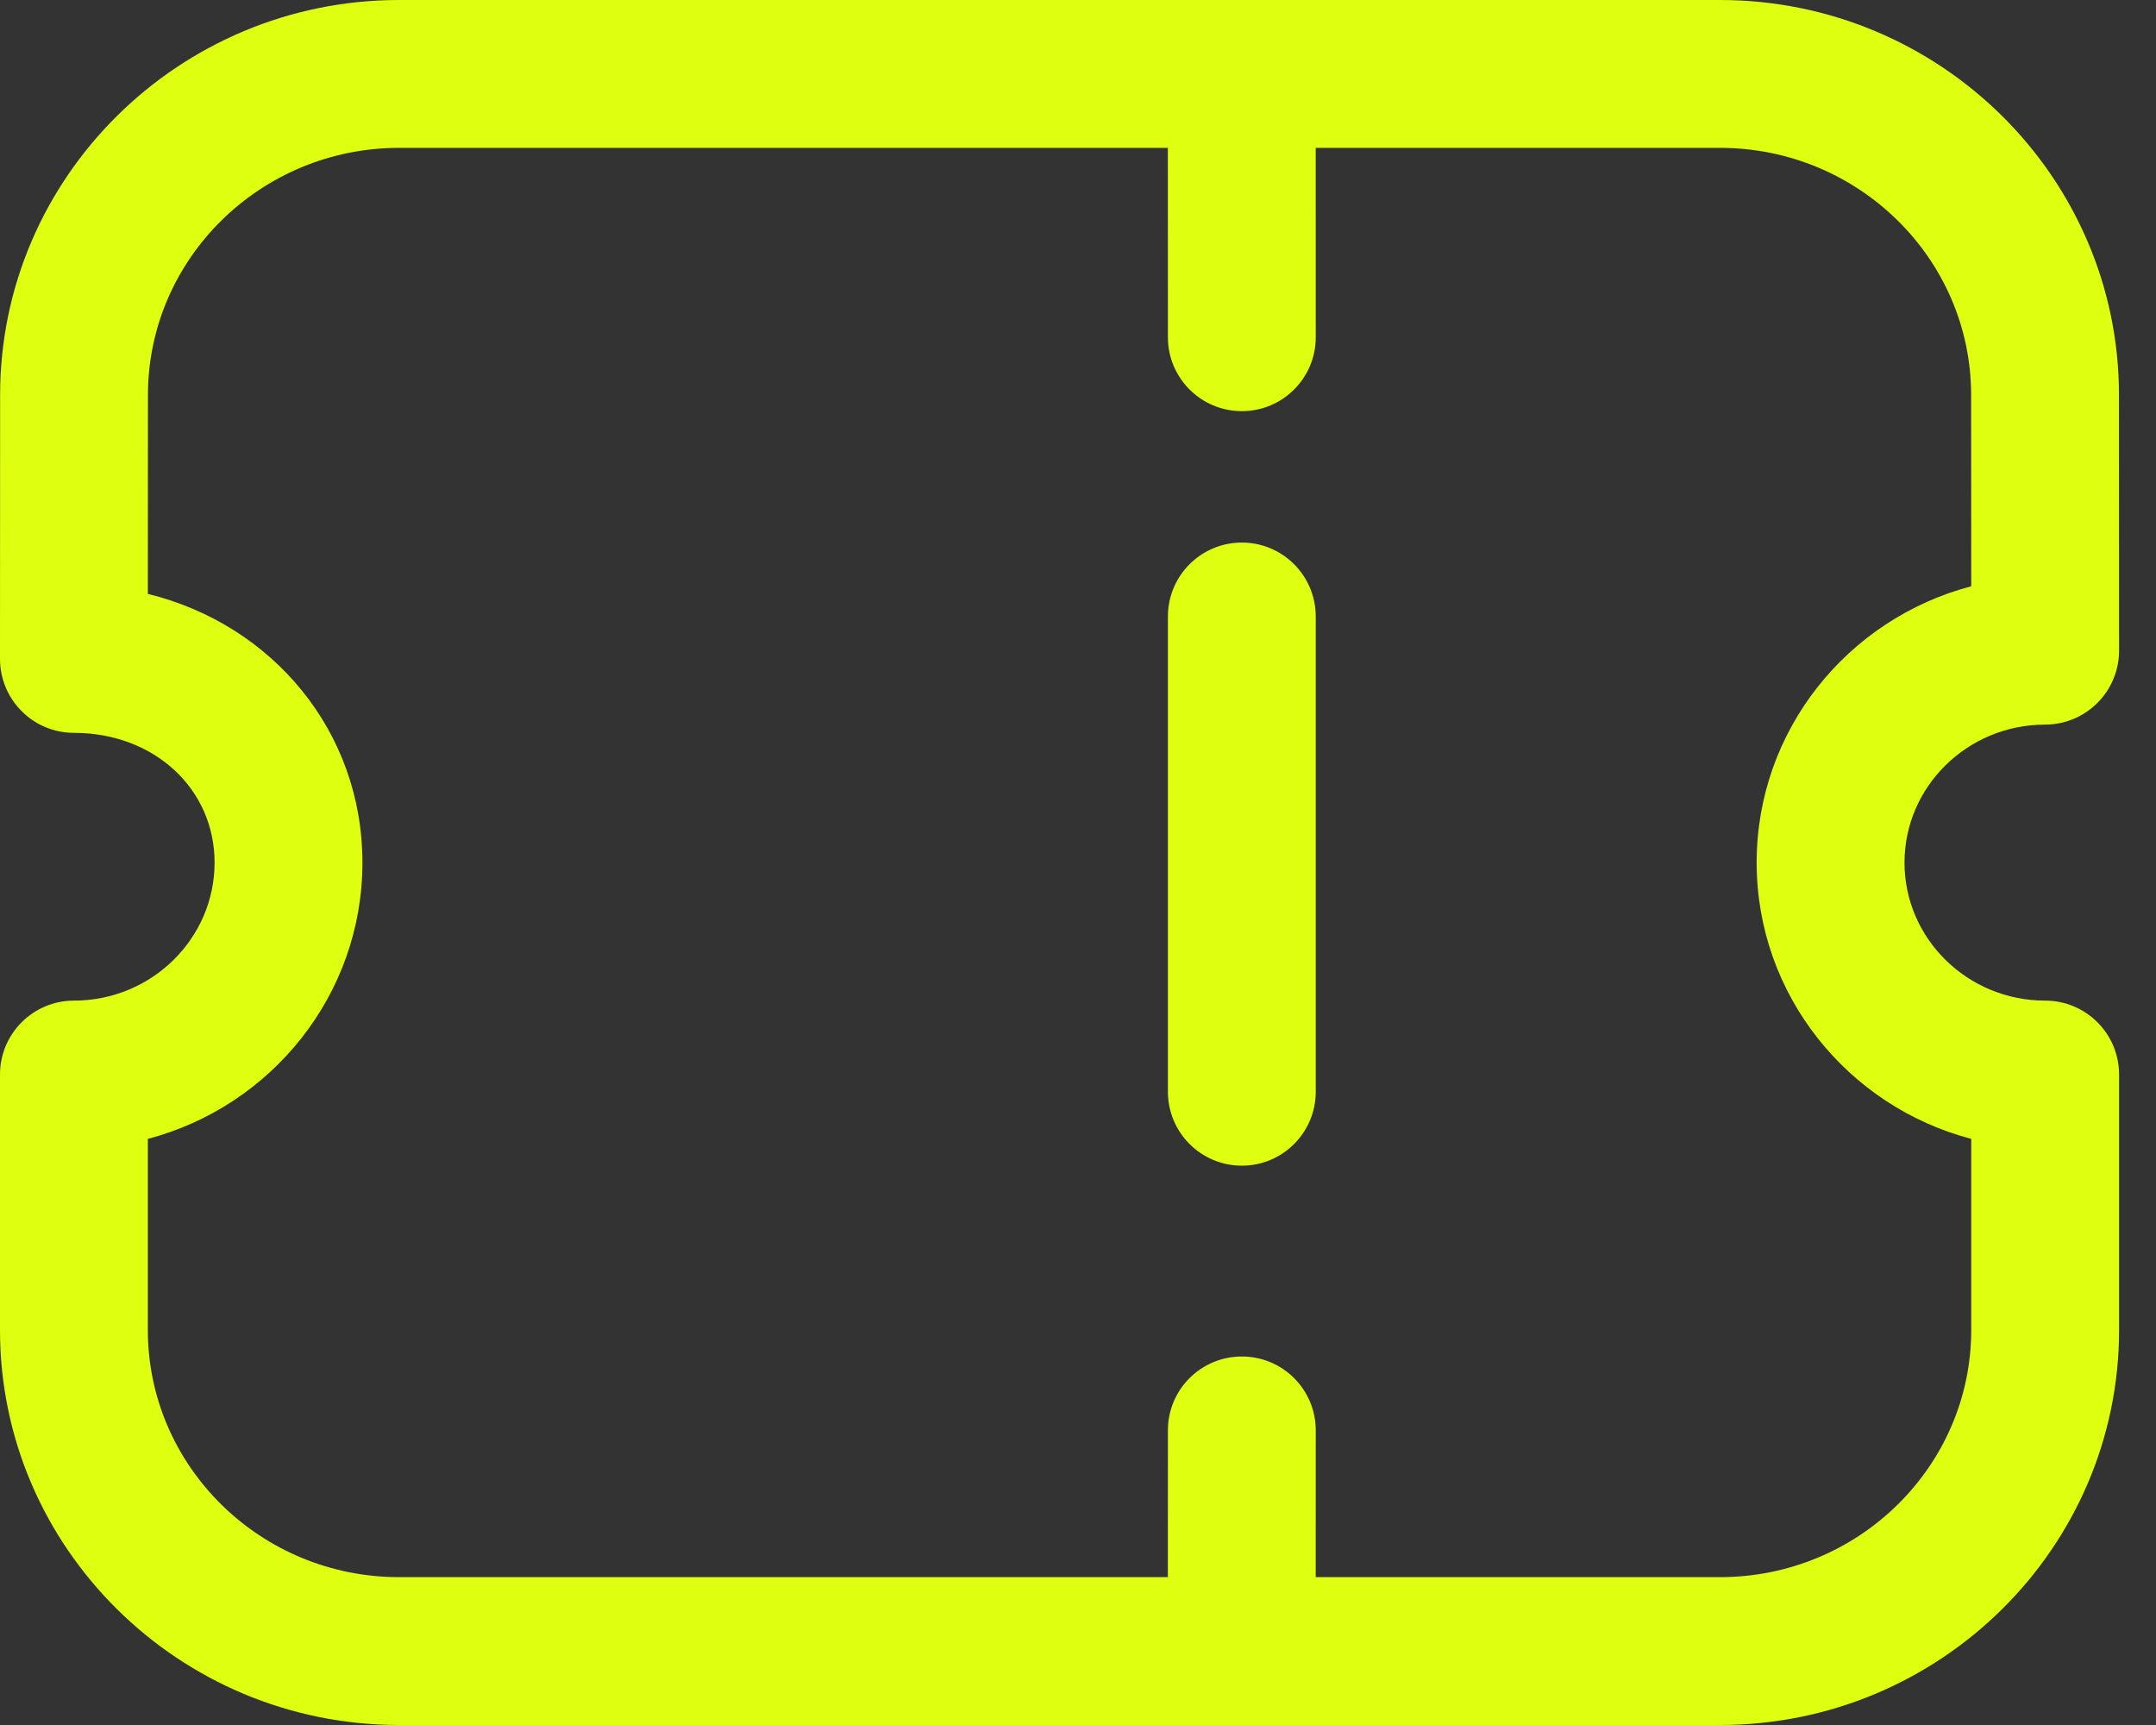 <svg width="40" height="32" viewBox="0 0 40 32" fill="none" xmlns="http://www.w3.org/2000/svg">
<rect x="0" y="0" width="40" height="32" fill="#333333" stroke="none"/>
<path fill-rule="evenodd" clip-rule="evenodd" d="M31.911 0C35.992 0 39.313 3.288 39.313 7.327L39.315 12.07C39.315 12.432 39.17 12.784 38.912 13.04C38.656 13.297 38.307 13.442 37.943 13.442C36.504 13.442 35.334 14.59 35.334 16.002C35.334 17.413 36.504 18.562 37.943 18.562C38.7 18.562 39.315 19.176 39.315 19.933V24.673C39.315 28.712 35.994 32 31.913 32H7.402C3.321 32 0 28.712 0 24.673V19.933C0 19.176 0.615 18.562 1.372 18.562C2.811 18.562 3.981 17.413 3.981 16.002C3.981 14.63 2.858 13.595 1.372 13.595C1.008 13.595 0.659 13.451 0.403 13.193C0.145 12.937 0 12.586 0 12.224L0.002 7.327C0.002 3.288 3.323 0 7.404 0H31.911ZM31.911 2.743H24.41L24.411 6.256C24.411 7.013 23.797 7.627 23.04 7.627C22.282 7.627 21.668 7.013 21.668 6.256L21.667 2.743H7.404C4.835 2.743 2.745 4.8 2.745 7.327L2.743 11.017C5.06 11.586 6.724 13.572 6.724 16.002C6.724 18.456 5.031 20.526 2.743 21.127V24.673C2.743 27.2 4.833 29.257 7.402 29.257H21.667L21.668 26.535C21.668 25.776 22.282 25.164 23.04 25.164C23.797 25.164 24.411 25.776 24.411 26.535L24.41 29.257H31.913C34.482 29.257 36.572 27.2 36.572 24.673V21.127C34.284 20.526 32.591 18.456 32.591 16.002C32.591 13.546 34.282 11.478 36.572 10.876L36.57 7.327C36.57 4.8 34.48 2.743 31.911 2.743ZM23.04 10.065C23.797 10.065 24.411 10.68 24.411 11.437V20.252C24.411 21.009 23.797 21.624 23.04 21.624C22.282 21.624 21.668 21.009 21.668 20.252V11.437C21.668 10.68 22.282 10.065 23.04 10.065Z" fill="#DEFF10"/>
</svg>
